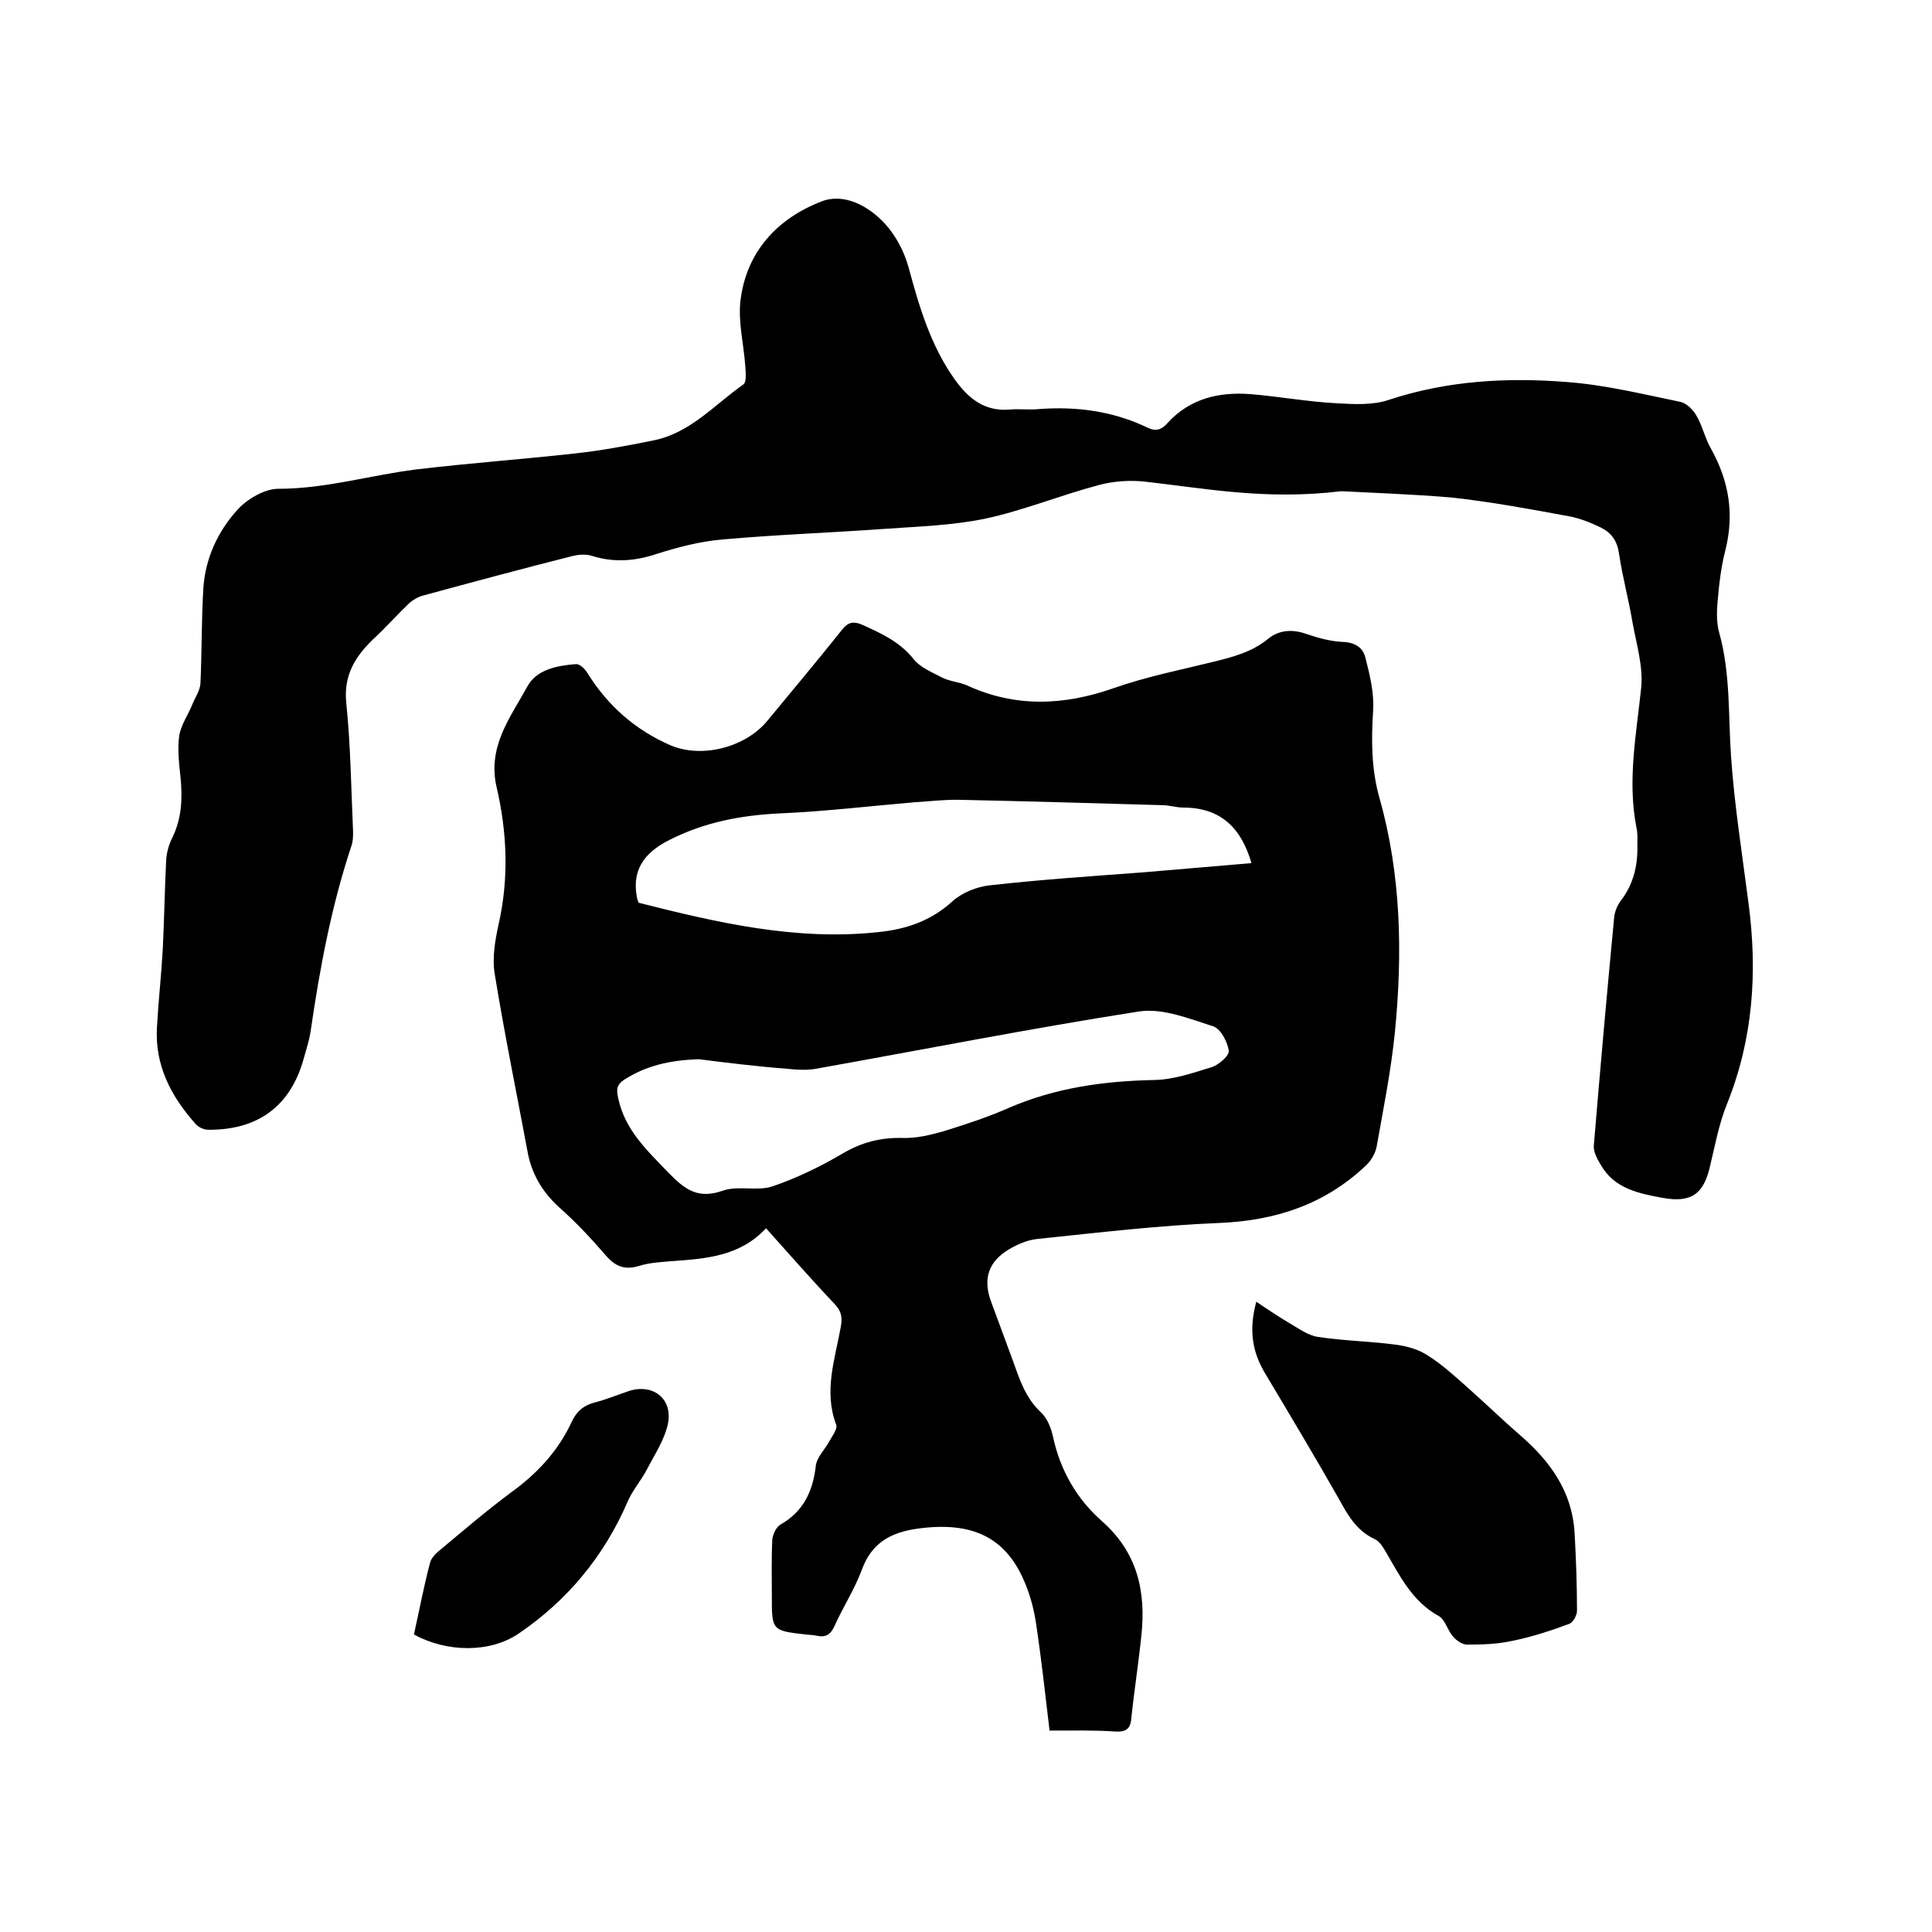 <svg enable-background="new 0 0 400 400" viewBox="0 0 400 400" xmlns="http://www.w3.org/2000/svg"><path d="m217.3 358.3c-.9-7.6-1.7-14.9-2.8-22.2-.4-2.7-1.1-5.4-2.1-7.9-3.9-9.9-11-13.3-22.5-11.7-5.6.8-9.5 3-11.5 8.6-1.5 4-3.9 7.7-5.7 11.7-.8 1.7-1.8 2.2-3.4 1.9-.8-.2-1.7-.2-2.5-.3-7-.8-7-.8-7-8 0-3.9-.1-7.8.1-11.7.1-1 .8-2.5 1.6-3 4.8-2.7 6.8-6.9 7.4-12.2.2-1.8 1.9-3.4 2.8-5.1.6-1.1 1.8-2.6 1.4-3.5-2.6-6.9-.2-13.6 1-20.3.3-1.9.1-3.1-1.2-4.5-4.8-5.1-9.4-10.3-14.3-15.8-5.4 5.8-12.4 6.3-19.4 6.8-2.3.2-4.7.3-6.9 1-3 .9-4.9.1-6.9-2.2-3-3.5-6.2-6.9-9.7-10-3.5-3.2-5.7-7-6.5-11.6-2.3-12.3-4.8-24.5-6.8-36.8-.5-3.2.1-6.8.8-10 2.2-9.6 1.8-19.2-.4-28.6-1.9-8.4 2.9-14.4 6.4-20.8 1.9-3.5 6.2-4.3 10-4.6.8-.1 1.9 1 2.4 1.8 4.2 6.8 9.9 11.8 17.2 15 6.6 2.8 15.6.4 20.1-5.1 5.2-6.3 10.4-12.5 15.5-18.9 1.2-1.5 2.3-1.7 4-1 4 1.8 7.8 3.5 10.7 7.1 1.4 1.8 3.9 2.8 6 3.9 1.6.8 3.5.9 5.1 1.6 10 4.6 20 4.2 30.3.6 6.8-2.4 13.9-3.8 20.8-5.5 4-1 7.9-2 11.2-4.7 2.3-1.9 5.1-2.1 8.1-1 2.4.8 4.9 1.5 7.4 1.6 2.6.1 4.2 1.2 4.7 3.3.9 3.5 1.8 7.2 1.6 10.8-.4 6.2-.4 12.2 1.3 18.2 4.5 15.9 4.8 32.2 3.2 48.5-.8 8-2.4 15.9-3.8 23.8-.3 1.4-1.2 2.9-2.3 3.9-8.5 8-18.6 11.3-30.2 11.8-12.5.5-25.1 2-37.6 3.3-2.3.2-4.7 1.3-6.7 2.6-3.8 2.6-4.6 6.1-3 10.4 1.5 4.1 3 8.1 4.5 12.2 1.4 3.9 2.6 7.7 5.8 10.7 1.3 1.2 2.1 3.2 2.5 5 1.5 7 4.9 12.9 10.1 17.5 7.4 6.5 9.2 14.6 8.2 23.8-.6 5.8-1.5 11.5-2.1 17.3-.2 2-1.2 2.6-3.2 2.5-4-.3-8.4-.2-13.7-.2zm-85.1-171.4c16.2 4.1 32.5 7.9 49.5 6.1 5.9-.6 11-2.3 15.5-6.4 2-1.8 5-3 7.7-3.3 10.6-1.2 21.3-1.9 31.9-2.7 7.4-.6 14.9-1.3 22.3-1.9-2.1-7.3-6.4-11.5-14.1-11.5-1.5 0-2.9-.5-4.4-.5-13.8-.4-27.7-.8-41.5-1.1-3.3-.1-6.5.3-9.8.5-9.3.8-18.5 1.9-27.8 2.3-8.1.4-15.6 1.8-22.9 5.5-5.4 2.7-8 6.5-6.6 12.5.1.1.1.2.2.5zm12.5 32.4c-6.2.2-11 1.4-15.4 4.2-1.7 1.1-1.7 2.1-1.3 3.9 1.4 6.6 6 10.8 10.4 15.4 3.5 3.6 6.2 5.5 11.3 3.7 3.2-1.1 7.1.2 10.3-.9 5-1.7 9.9-4.1 14.5-6.8 3.9-2.3 7.8-3.3 12.3-3.2 2.9.1 5.8-.6 8.6-1.4 4.5-1.4 9.1-2.9 13.4-4.8 9.7-4.2 19.8-5.6 30.3-5.8 4-.1 8-1.5 11.9-2.7 1.4-.5 3.6-2.4 3.4-3.4-.3-1.9-1.7-4.5-3.2-5-5-1.6-10.4-3.8-15.3-3.1-22.4 3.5-44.7 7.9-67.1 11.9-1.8.3-3.8.2-5.6 0-6.5-.5-13-1.3-18.5-2z"/><path d="m277.7 101.7c-15.7 1.9-28.2-.6-40.8-2-3-.3-6.3-.1-9.3.7-8 2.1-15.7 5.3-23.7 7-6.8 1.4-13.8 1.6-20.8 2.1-11.2.8-22.4 1.2-33.6 2.2-4.6.4-9.2 1.6-13.6 3-4.5 1.5-8.8 1.8-13.3.4-1.2-.4-2.7-.3-4 0-10.3 2.6-20.7 5.4-31 8.2-1.1.3-2.1.9-2.9 1.6-2.6 2.5-5 5.2-7.6 7.6-3.7 3.6-6 7.5-5.4 13.1.9 8.8 1 17.7 1.4 26.6 0 .9 0 1.9-.3 2.8-4.2 12.6-6.6 25.5-8.5 38.6-.3 1.9-.9 3.7-1.4 5.5-2.7 9.9-9.5 14.9-19.8 14.8-.9 0-2-.5-2.6-1.2-5.1-5.7-8.5-12.2-8-20.1.3-5.4.9-10.7 1.2-16.1.3-6.1.4-12.2.7-18.4.1-1.5.5-3.1 1.2-4.5 2-4 2.2-8.1 1.8-12.4-.3-2.9-.7-6-.3-8.8.3-2.2 1.8-4.3 2.7-6.5.6-1.5 1.6-2.9 1.7-4.4.3-6.5.2-13.1.6-19.7.4-6.2 3-11.8 7.1-16.3 2-2.2 5.6-4.3 8.4-4.3 9.8 0 19-2.8 28.5-4 10.9-1.3 21.9-2.1 32.8-3.3 5.5-.6 10.9-1.6 16.3-2.7 7.7-1.5 12.7-7.4 18.7-11.6.7-.5.5-2.5.4-3.8-.3-4.5-1.5-9.1-1-13.5 1.2-10.2 7.7-17.1 16.8-20.6 4.6-1.8 9.7.9 13.1 4.6 2.3 2.5 4 5.8 4.9 9 2.2 8.2 4.6 16.3 9.6 23.3 2.8 3.9 6.1 6.6 11.3 6.2 2-.2 4 .1 6-.1 7.8-.6 15.4.4 22.5 3.8 1.8.9 3 .5 4.3-1 4.6-5 10.6-6.4 17.1-5.9 6 .5 12 1.6 18 1.9 3.5.2 7.4.4 10.6-.7 12.1-4 24.5-4.7 37-3.7 7.9.6 15.6 2.5 23.4 4.1 1.3.3 2.6 1.6 3.3 2.8 1.3 2.2 1.8 4.8 3.1 7 3.7 6.7 4.8 13.5 2.9 21-.9 3.5-1.3 7.1-1.6 10.7-.2 2.2-.2 4.5.4 6.5 2.3 8.4 1.8 17 2.4 25.5.7 10.1 2.3 20.1 3.6 30.2 1.9 14.3 1 28.2-4.5 41.8-1.6 4-2.4 8.3-3.4 12.5-1.3 6-3.9 7.9-9.9 6.8-4.9-.9-9.9-1.9-12.7-6.7-.8-1.3-1.7-2.9-1.5-4.3 1.3-15.7 2.7-31.4 4.2-47.1.1-1.1.6-2.3 1.2-3.2 2.7-3.4 3.7-7.3 3.6-11.6 0-1.3.1-2.6-.2-3.8-1.9-9.8 0-19.3 1-29 .4-4.4-1-9-1.8-13.4-.8-4.8-2.1-9.5-2.8-14.3-.4-2.7-1.6-4.3-3.8-5.4-2.1-1-4.3-1.9-6.5-2.3-8.1-1.5-16.2-3-24.4-3.9-8.4-.7-17.1-1-22.8-1.3z"/><path d="m260.1 269.5c2.5 1.7 4.6 3.1 6.8 4.4 1.9 1.1 3.9 2.6 6 2.9 5.3.8 10.8.9 16.1 1.6 2.3.3 4.8 1 6.7 2.3 3 1.9 5.7 4.4 8.4 6.8 3.6 3.2 7.1 6.6 10.8 9.8 6.1 5.3 10.6 11.6 11.1 20 .3 5.4.5 10.8.5 16.2 0 .9-.8 2.4-1.6 2.7-3.8 1.4-7.7 2.7-11.7 3.5-3.1.7-6.3.8-9.5.8-.9 0-2.1-.8-2.8-1.6-1.2-1.3-1.7-3.6-3-4.3-5.6-3.1-8.1-8.4-11.1-13.5-.6-1-1.3-2.1-2.3-2.5-3.6-1.7-5.4-4.8-7.2-8.1-5-8.8-10.2-17.5-15.4-26.2-2.6-4.4-3.4-8.8-1.8-14.8z"/><path d="m85.7 338.4c1.1-4.9 2-9.8 3.3-14.7.2-1 1.1-2 2-2.7 4.9-4.1 9.7-8.2 14.8-12 5.4-3.9 9.8-8.6 12.6-14.7 1-2.1 2.4-3.3 4.6-3.9 2.4-.6 4.8-1.6 7.2-2.4 4.9-1.6 9.1 1.5 8.1 6.7-.7 3.4-2.8 6.5-4.4 9.6-1.2 2.3-3 4.3-4 6.7-4.9 11.3-12.5 20.4-22.5 27.2-6 4.1-15 3.9-21.7.2z"/></svg>